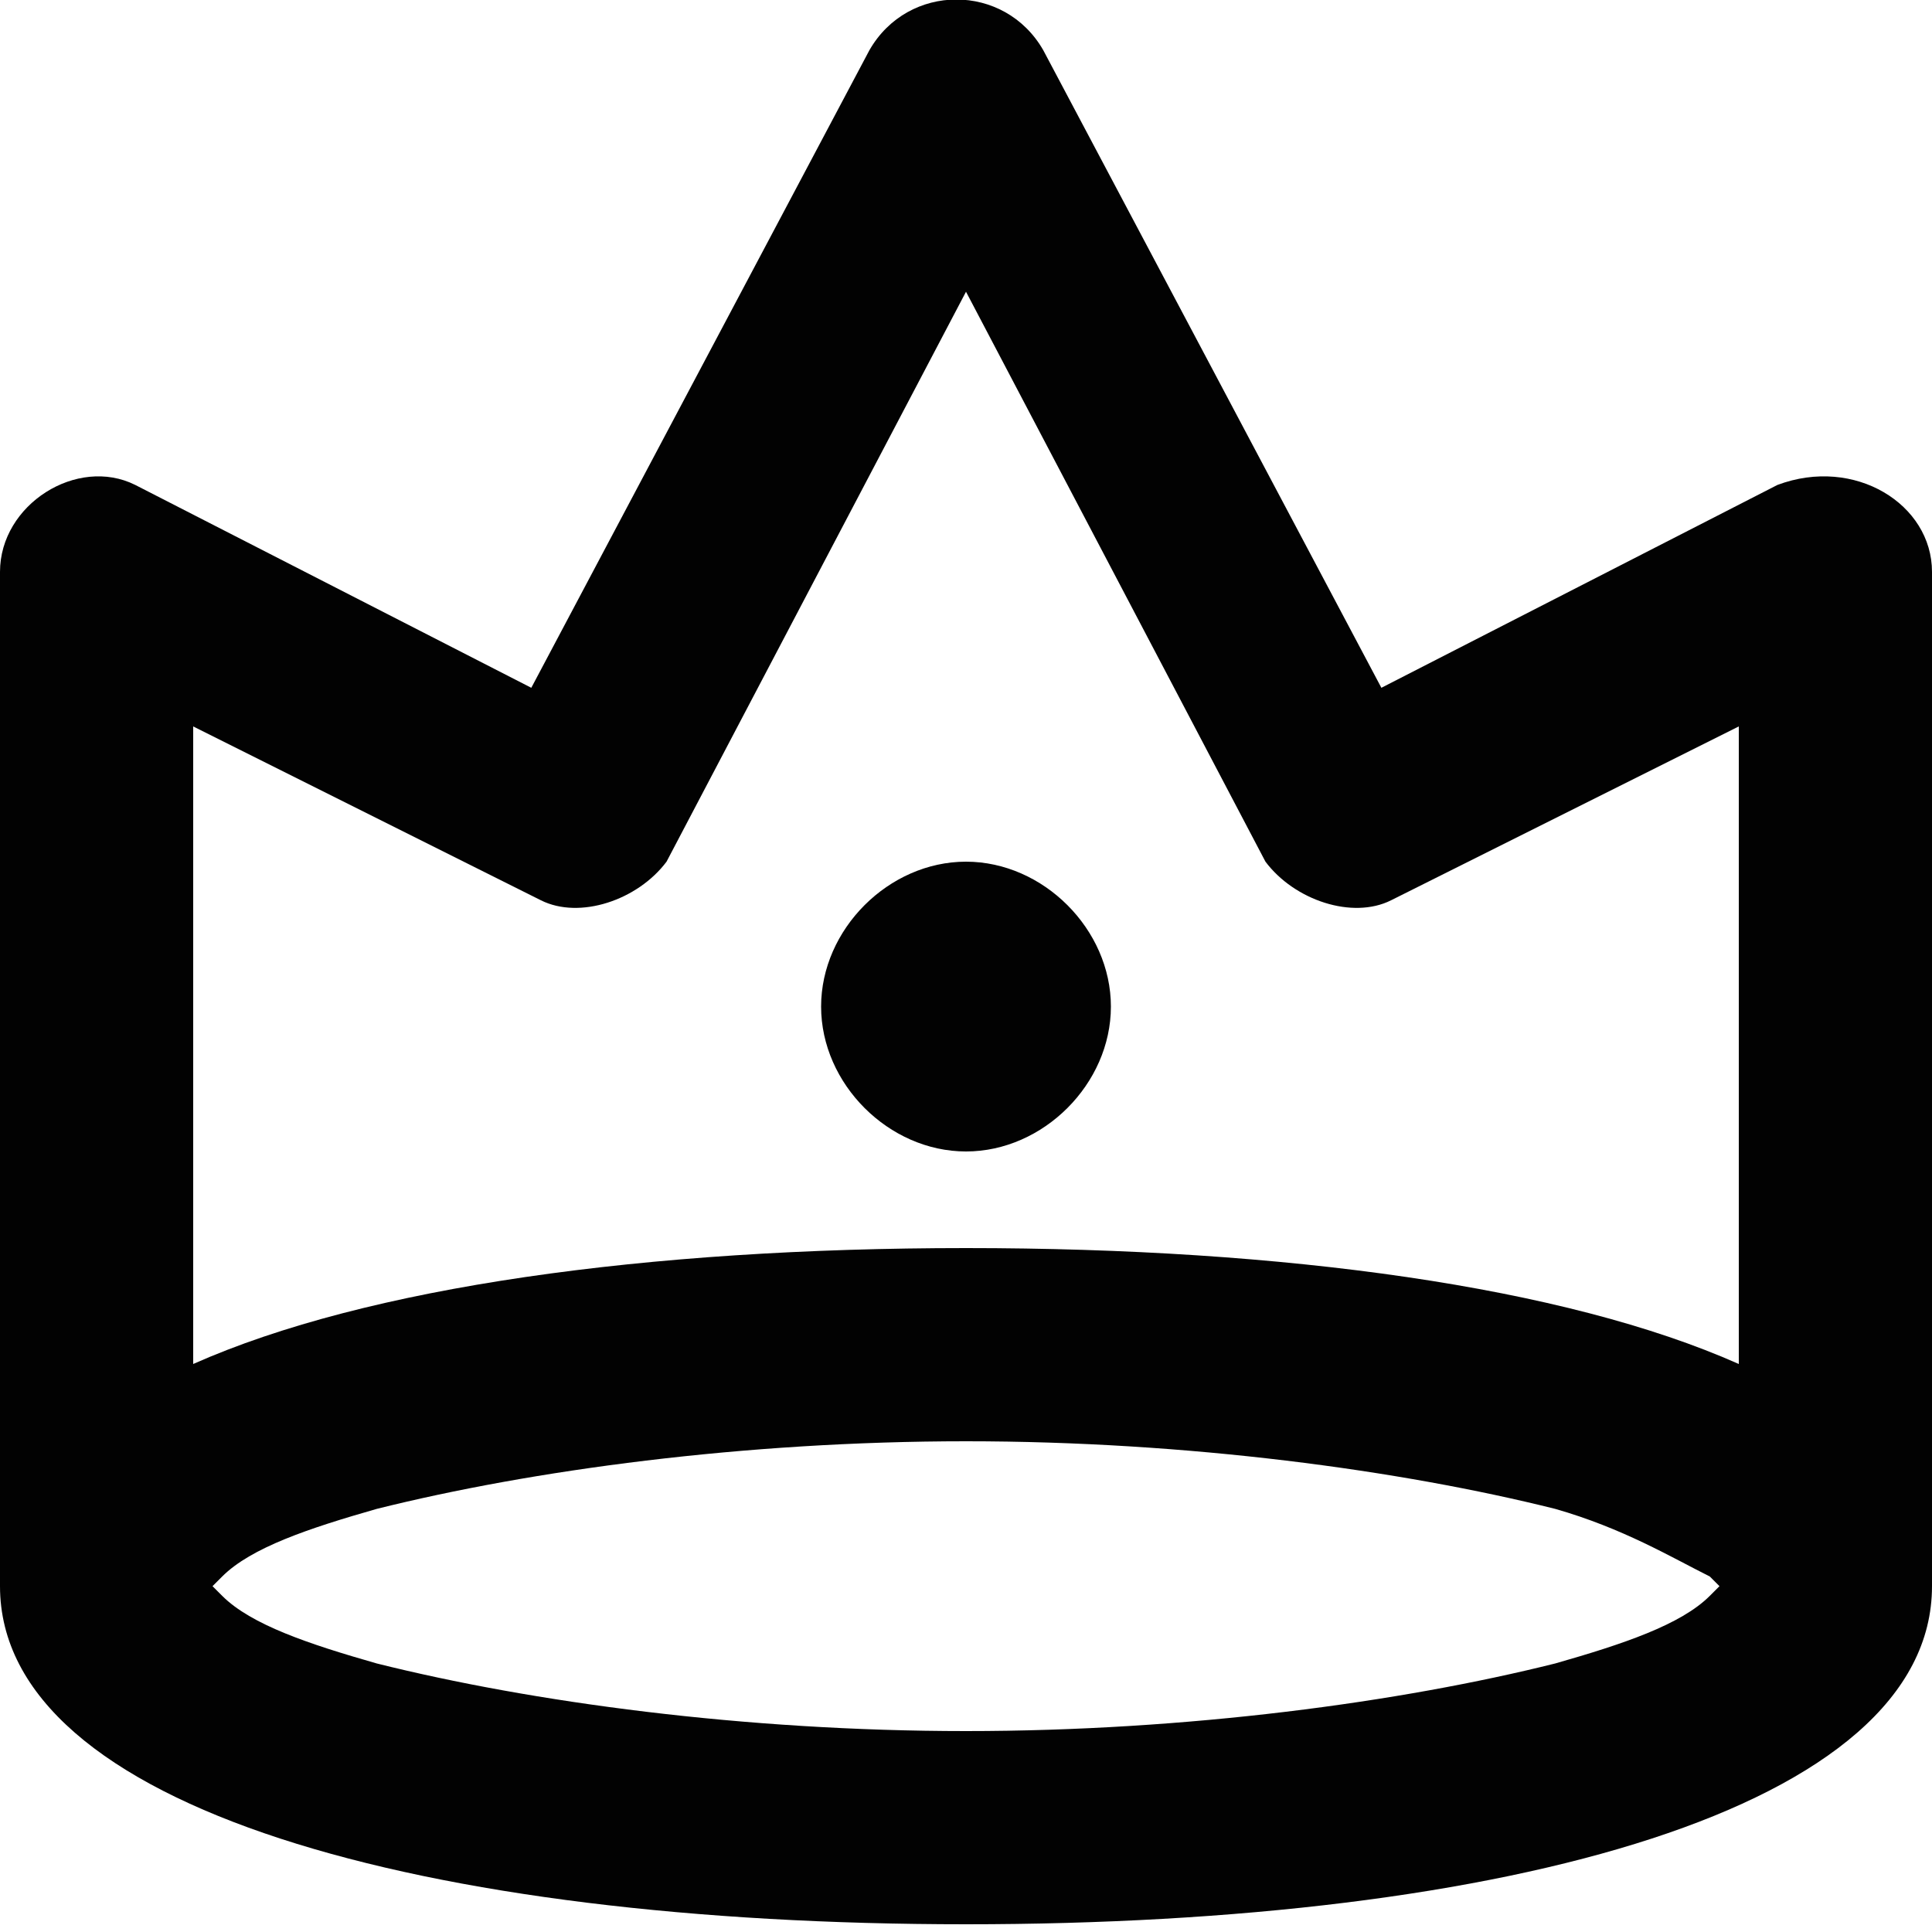 <?xml version="1.0" encoding="utf-8"?>
<!-- Generator: Adobe Illustrator 26.0.0, SVG Export Plug-In . SVG Version: 6.00 Build 0)  -->
<svg version="1.1" id="Layer_1" xmlns="http://www.w3.org/2000/svg" xmlns:xlink="http://www.w3.org/1999/xlink" x="0px" y="0px"
	 viewBox="0 0 100 100" style="enable-background:new 0 0 100 100;" xml:space="preserve">
<style type="text/css">
	.st0{fill:#020202;}
</style>
<path class="st0" d="M50,59.6c-4,0-7.5-3.5-7.5-7.5s3.5-7.5,7.5-7.5s7.5,3.5,7.5,7.5S54,59.6,50,59.6z M19.5,86.1
	c8,2,19,3.5,30.5,3.5s22.5-1.5,30.5-3.5c3.5-1,6.5-2,8-3.5c0.5-0.5,0.5-0.5,0.5-0.5s0,0-0.5-0.5c-2-1-4.5-2.5-8-3.5
	c-8-2-19-3.5-30.5-3.5s-22.5,1.5-30.5,3.5c-3.5,1-6.5,2-8,3.5C11,82.1,11,82.1,11,82.1s0,0,0.5,0.5C13,84.1,16,85.1,19.5,86.1z
	 M50,64.6c16.5,0,31,2,40,6v-33l-18,9c-2,1-5,0-6.5-2L50,15.1L34.5,44.6c-1.5,2-4.5,3-6.5,2l-18-9v33C19,66.6,33.5,64.6,50,64.6z
	 M0,29.6c0-3.5,4-6,7-4.5l20.5,10.5L45,2.6c2-3.5,7-3.5,9,0l17.5,33L92,25.1c4-1.5,8,1,8,4.5v52.5c0,11.5-22,17.5-50,17.5
	s-50-6-50-17.5V29.6z"/>
</svg>
